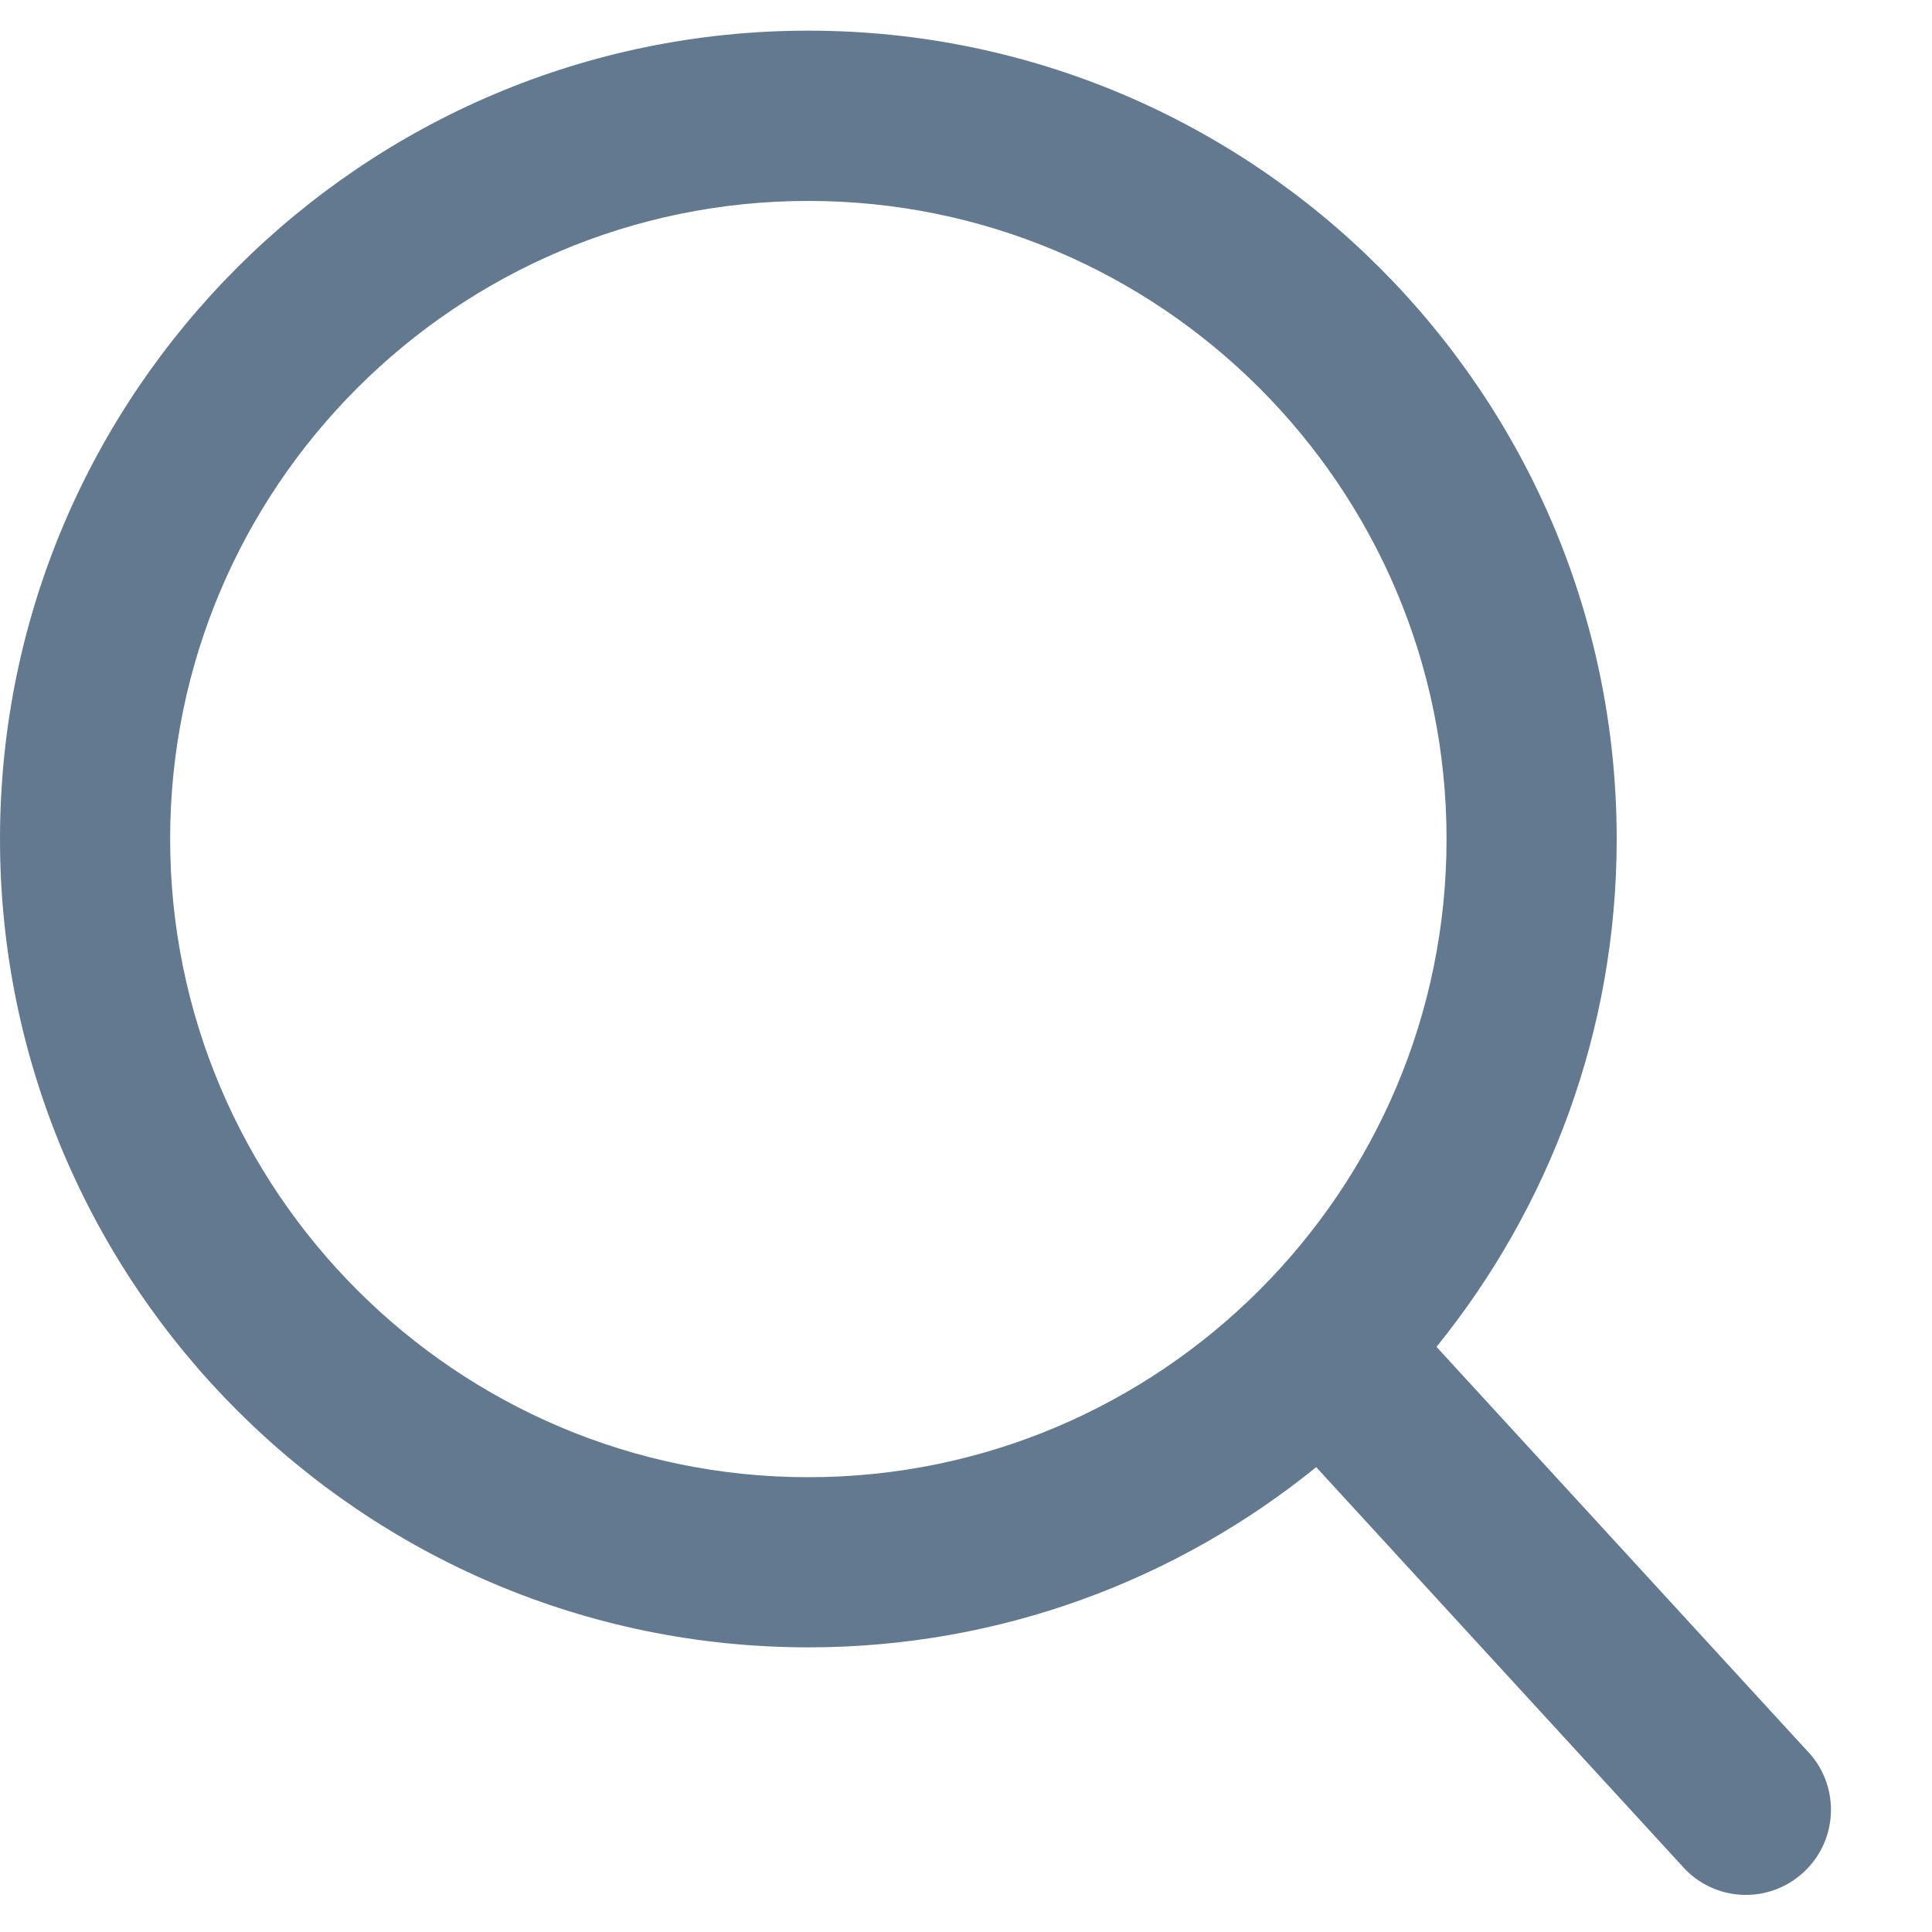 <svg width="15" height="15" viewBox="0 0 15 15" fill="none" xmlns="http://www.w3.org/2000/svg">
<path d="M14.022 13.584L11.153 10.457C12.026 9.378 12.552 8.007 12.552 6.514C12.552 3.054 9.736 0.238 6.276 0.238C2.816 0.238 0 3.054 0 6.514C0 9.975 2.816 12.79 6.276 12.79C7.769 12.79 9.14 12.265 10.219 11.391L13.088 14.518C13.217 14.647 13.386 14.712 13.555 14.712C13.724 14.712 13.893 14.647 14.022 14.518C14.28 14.26 14.28 13.842 14.022 13.584ZM6.276 11.469C3.544 11.469 1.321 9.247 1.321 6.514C1.321 3.782 3.544 1.56 6.276 1.56C9.008 1.56 11.231 3.782 11.231 6.514C11.231 9.247 9.008 11.469 6.276 11.469Z" fill="#63798F"/>
</svg>

